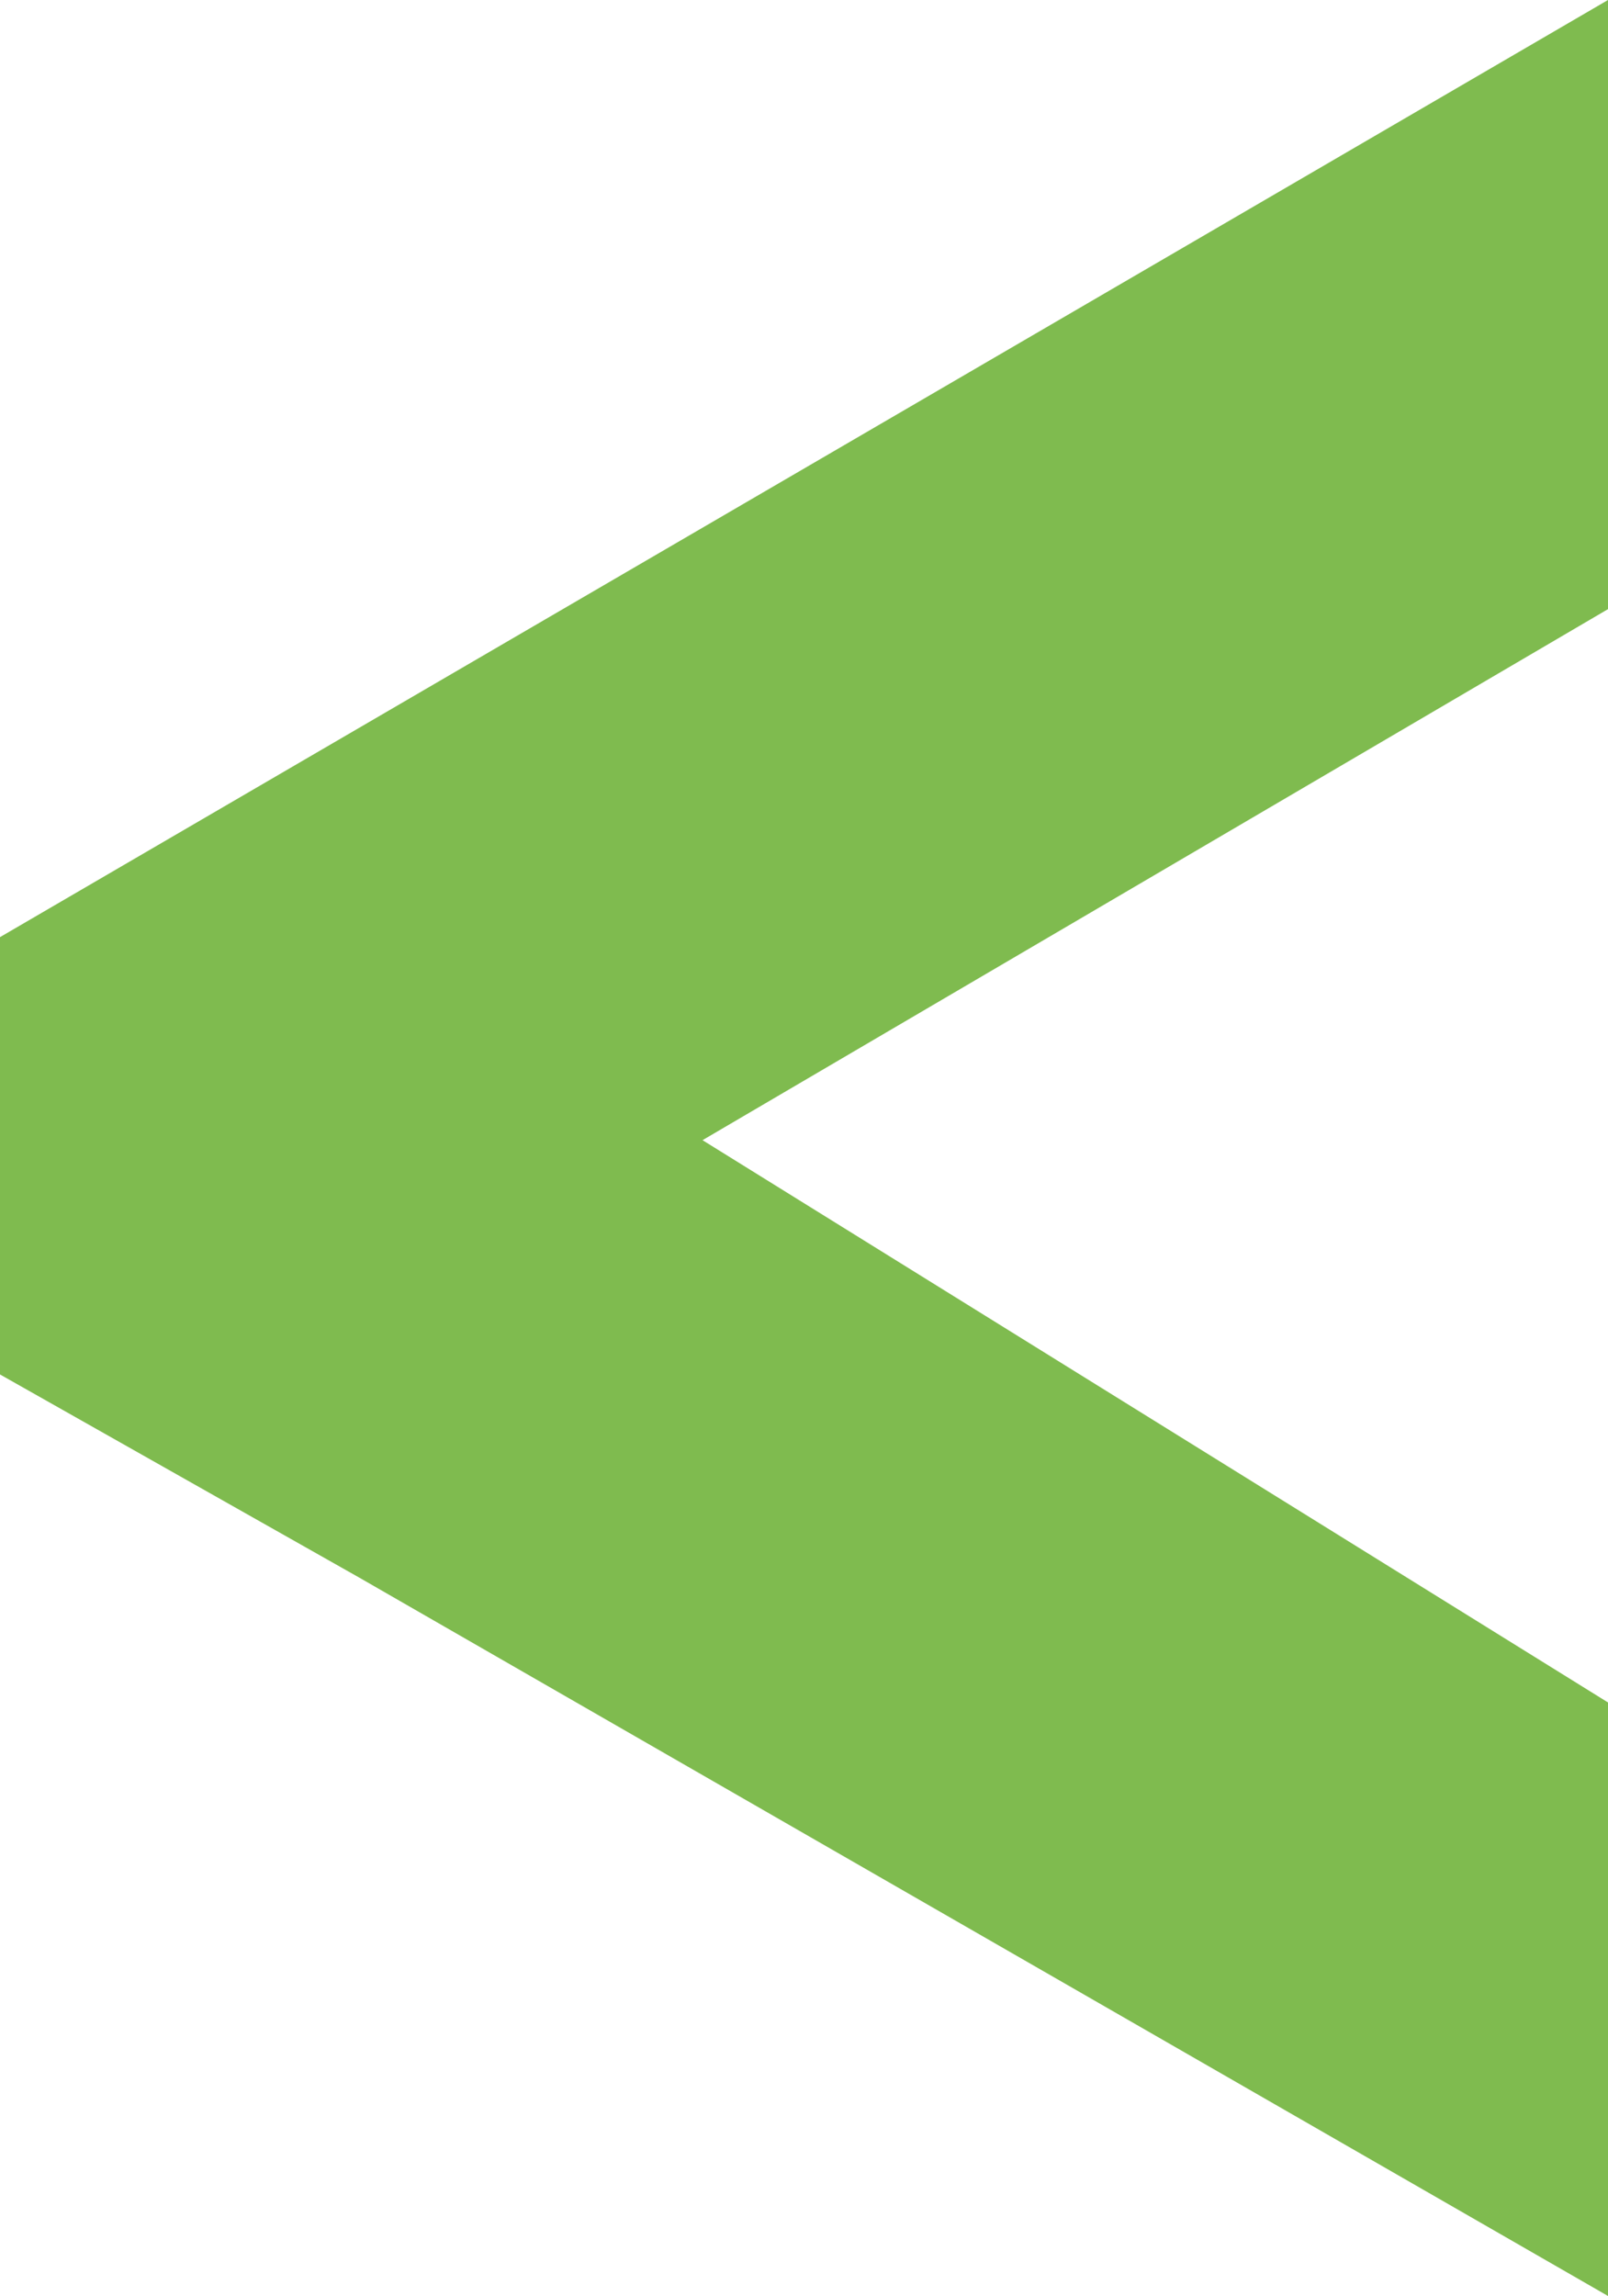 <svg xmlns="http://www.w3.org/2000/svg" width="103" height="147" viewBox="0 0 103 147">
<defs>
    <style>
      .cls-1 {
        fill: #7fbb4f;
        fill-rule: evenodd;
      }
    </style>
  </defs>
  <path id="Rechteck_2_Kopie" data-name="Rechteck 2 Kopie" class="cls-1" d="M103,0V39L45,73l58,36v38L23,101,0,88V60Z"/>
</svg>

